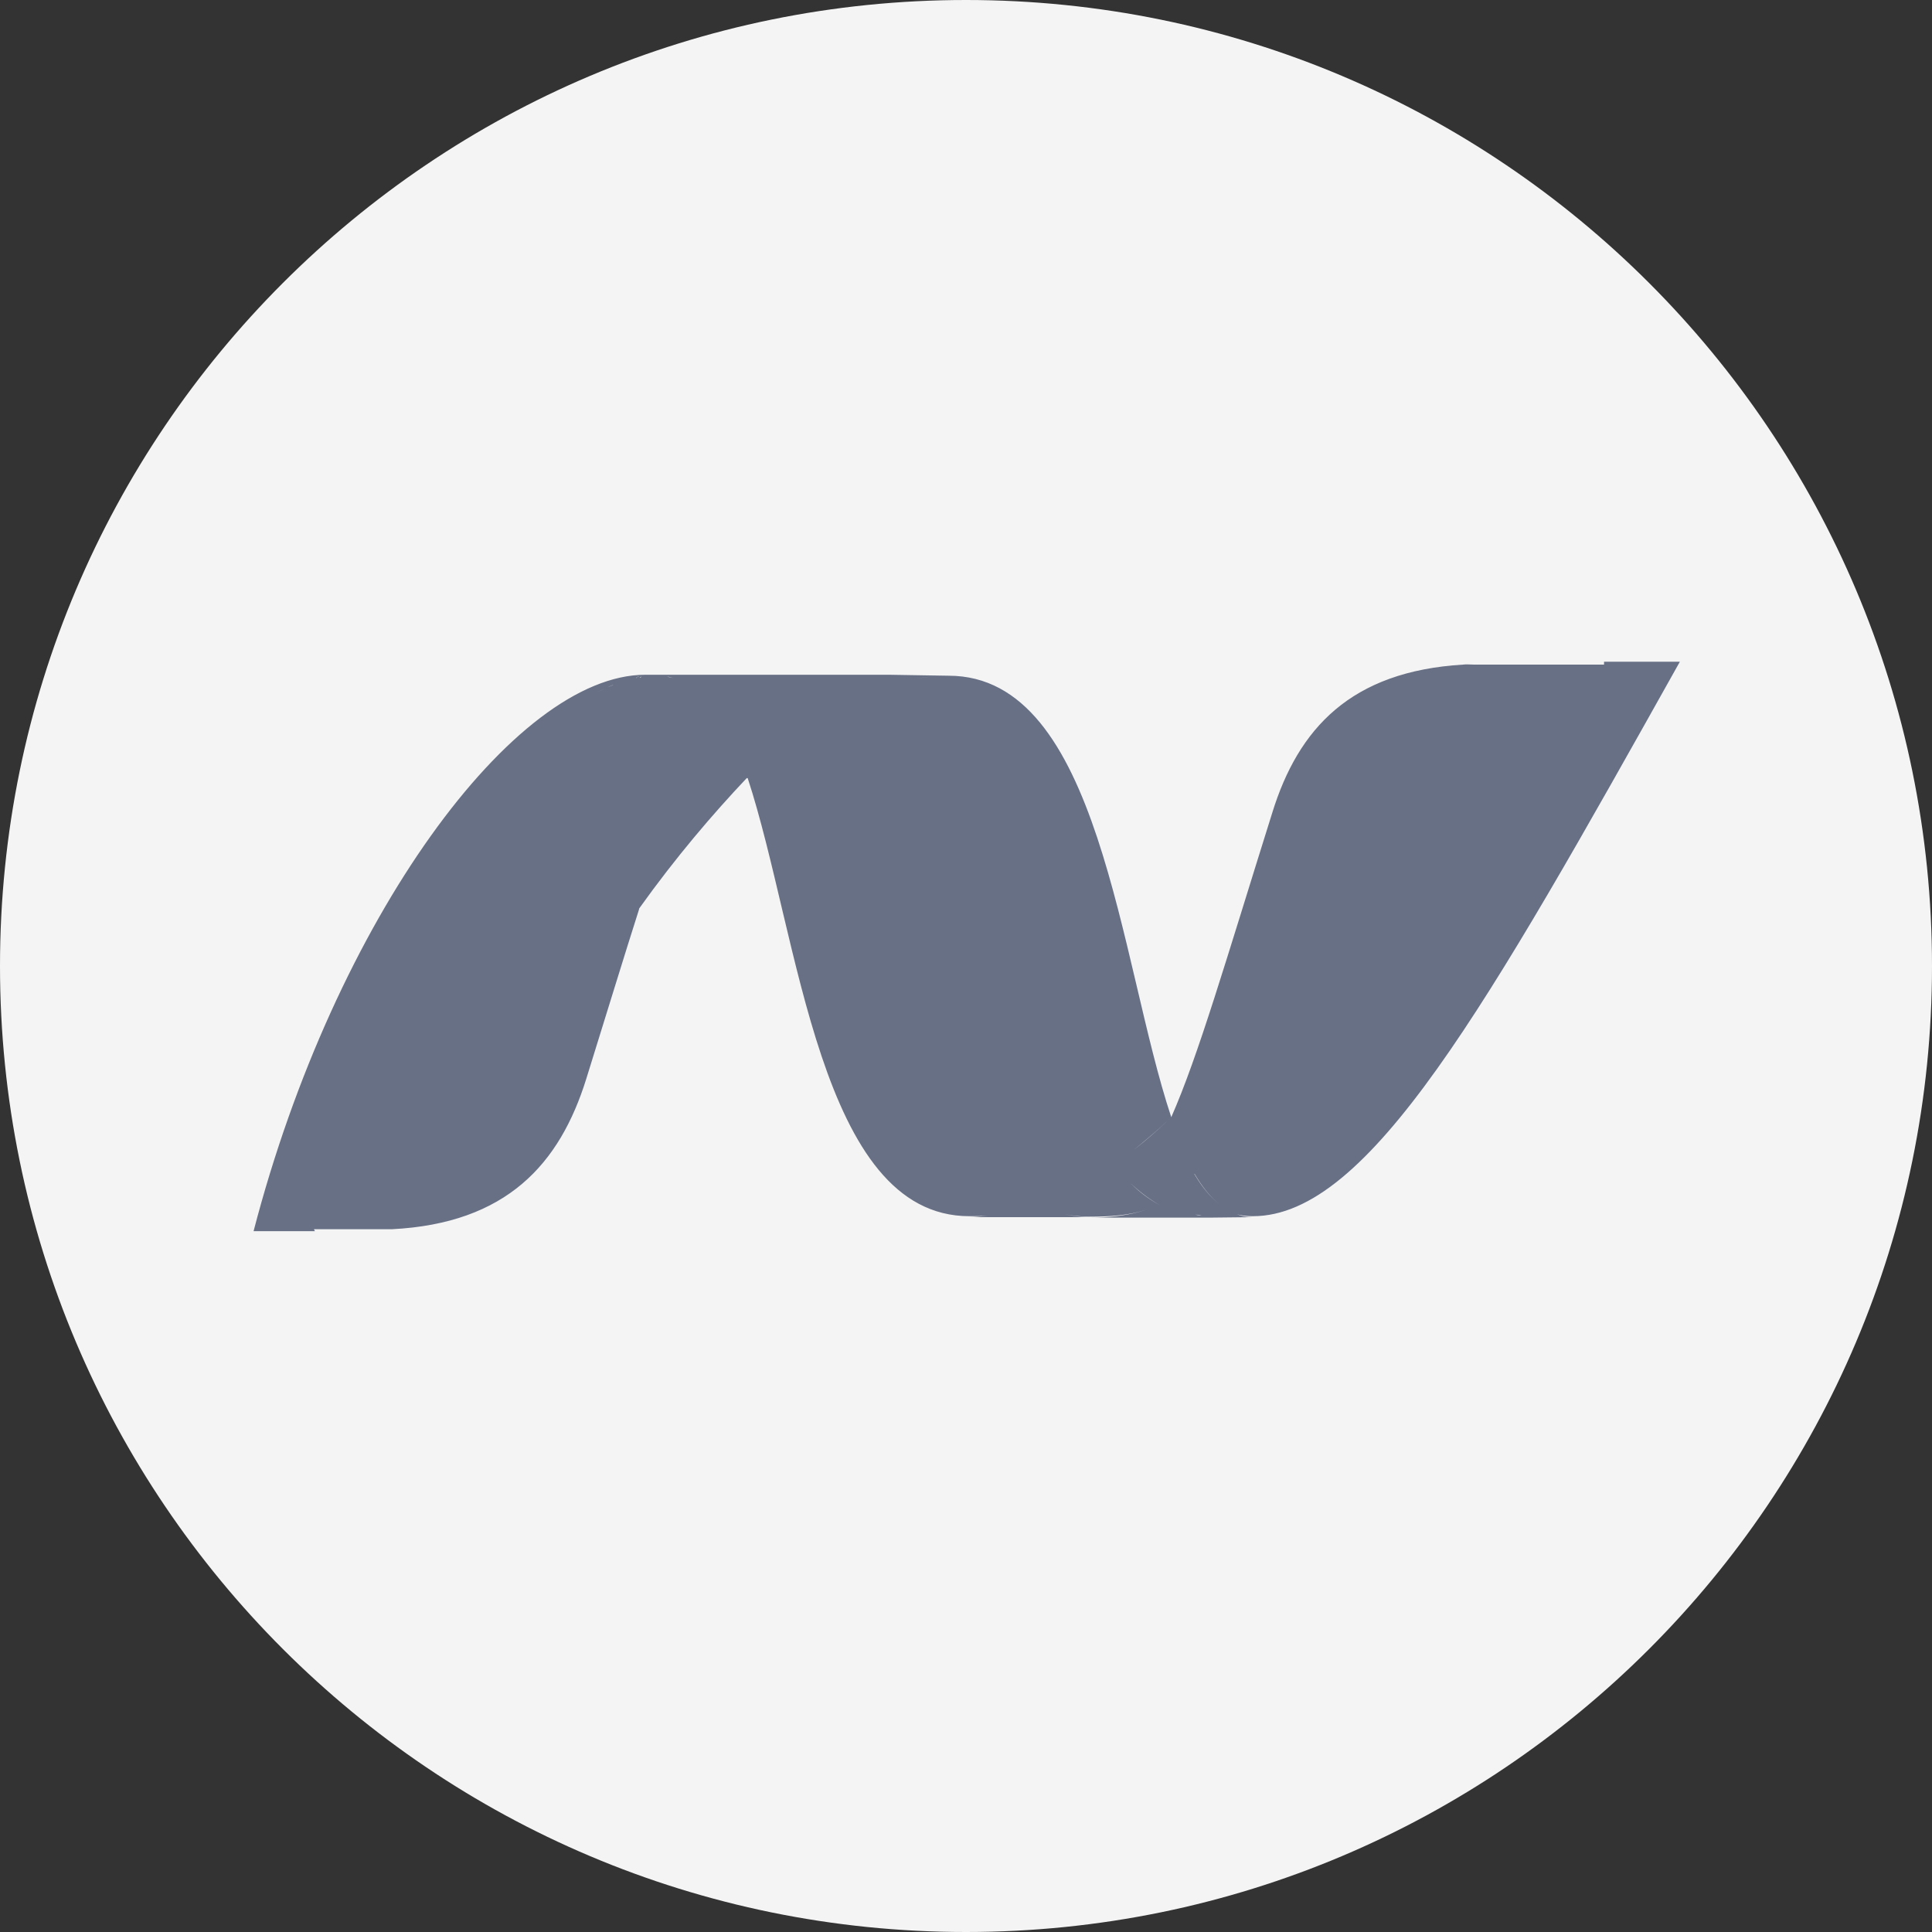 <svg width="40" height="40" viewBox="0 0 40 40" fill="none" xmlns="http://www.w3.org/2000/svg">
<rect x="0" y="0" width="40" height="40" fill="#333333" stroke="none"/>
<g clip-path="url(#clip0_293_277)">
<path d="M20 40C31.046 40 40 31.046 40 20C40 8.954 31.046 0 20 0C8.954 0 0 8.954 0 20C0 31.046 8.954 40 20 40Z" fill="#F4F4F4"/>
<path d="M12.58 14.23C12.58 14.23 12.66 14.19 12.7 14.18C12.66 14.2 12.62 14.21 12.58 14.23ZM6.5 25.45H8.09C8.09 25.45 8.1 25.45 8.11 25.45C10.49 25.33 11.59 24.1 12.14 22.33C12.57 20.95 12.92 19.8 13.23 18.83C13.23 18.83 13.23 18.81 13.24 18.8C13.99 17.75 14.76 16.85 15.46 16.11H15.48C16.55 19.37 16.96 25.18 20.07 25.18C20.2 25.18 20.33 25.18 20.45 25.17C20.32 25.18 20.2 25.2 20.07 25.2H22.54C22.37 25.2 22.2 25.17 22.04 25.14C21.94 25.12 21.84 25.09 21.74 25.06C21.84 25.09 21.93 25.12 22.04 25.14C22.2 25.17 22.37 25.19 22.54 25.19C23 25.19 23.38 25.16 23.72 25.05C23.39 25.16 23 25.21 22.54 25.21H25.03L25.94 25.2C25.82 25.2 25.71 25.18 25.61 25.14C25.71 25.17 25.82 25.18 25.94 25.18C28.34 25.18 30.77 20.86 34.78 13.7H33.21V13.76H32.92C31.44 16.38 30.41 18.63 29.53 20.42C30.41 18.63 31.44 16.39 32.92 13.76H30.52C30.44 13.76 30.36 13.75 30.29 13.76C27.97 13.9 26.88 15.08 26.34 16.83C25.38 19.89 24.81 21.86 24.25 23.13C23.99 23.38 23.73 23.61 23.47 23.81C23.33 23.92 23.2 24.02 23.06 24.12C23.17 24.26 23.29 24.38 23.41 24.5C23.6 24.68 23.8 24.83 24.01 24.95C23.79 24.83 23.59 24.68 23.41 24.5C23.29 24.38 23.17 24.25 23.06 24.12C23.2 24.02 23.33 23.92 23.47 23.81C23.73 23.6 23.99 23.38 24.25 23.13C23.17 19.89 22.78 13.99 19.64 13.99C19.42 13.99 19.2 14.01 18.97 14.05C19.19 14.01 19.41 13.99 19.64 13.99L18.41 13.97H13.45C13.45 13.97 13.39 13.97 13.36 13.97C10.65 13.97 6.93 19.03 5.25 25.49H6.52L6.5 25.45ZM30.16 13.95C29.35 14.2 28.76 14.64 28.32 15.23C28.76 14.65 29.35 14.21 30.16 13.95ZM26.37 24.82C26.37 24.82 26.36 24.82 26.35 24.83C26.34 24.83 26.33 24.84 26.32 24.85C26.34 24.84 26.36 24.83 26.38 24.82H26.37ZM26.04 24.97C26.04 24.97 26.05 24.97 26.06 24.97H26.05C26.04 24.97 26.03 24.97 26.02 24.98C26.03 24.98 26.04 24.98 26.05 24.97H26.04ZM25.75 25.07C25.75 25.07 25.79 25.06 25.8 25.05C25.8 25.05 25.82 25.05 25.83 25.05C25.84 25.05 25.85 25.05 25.86 25.04C25.87 25.04 25.88 25.04 25.89 25.03C25.9 25.02 25.91 25.03 25.92 25.02C25.94 25.02 25.96 25.01 25.98 25C25.96 25 25.94 25.01 25.92 25.02C25.92 25.02 25.9 25.02 25.89 25.02C25.89 25.02 25.87 25.02 25.86 25.03C25.86 25.03 25.84 25.03 25.83 25.04C25.83 25.04 25.81 25.04 25.8 25.04C25.78 25.04 25.76 25.05 25.75 25.06V25.07ZM12.7 14.19C12.65 14.19 12.6 14.23 12.54 14.25C12.54 14.25 12.56 14.25 12.56 14.24C12.52 14.26 12.48 14.28 12.43 14.3C12.41 14.31 12.38 14.32 12.36 14.33L12.68 14.19H12.7ZM13.19 14.02C13.19 14.02 13.18 14.04 13.17 14.04C13.13 14.05 13.08 14.06 13.04 14.07C13.04 14.07 13.04 14.07 13.02 14.07C13.01 14.07 13 14.07 12.98 14.08C12.99 14.08 13 14.07 13.02 14.07C13.02 14.07 13.03 14.07 13.04 14.07C13.08 14.06 13.13 14.05 13.17 14.04C13.17 14.04 13.18 14.02 13.19 14.02C13.2 14.02 13.21 14 13.23 14C13.22 14 13.21 14.02 13.19 14.02ZM13.25 14.02C13.25 14.02 13.24 14.02 13.23 14.03C13.23 14.03 13.24 14.02 13.25 14.02C13.26 14.02 13.27 14.01 13.29 14.01C13.28 14.01 13.26 14.03 13.25 14.03V14.02ZM13.73 14C13.73 14 13.68 14 13.66 14C13.66 14 13.71 14 13.73 14ZM13.79 13.97C13.73 13.97 13.68 13.98 13.62 13.99L13.64 14C13.62 14 13.61 13.99 13.59 13.99C13.59 13.99 13.6 13.99 13.61 13.99H13.6C13.54 13.99 13.54 14 13.51 14C13.51 14 13.5 14 13.49 14C13.48 14 13.47 14 13.45 14C13.45 14 13.44 14 13.43 14C13.42 14 13.41 14 13.39 14C13.39 14 13.41 14 13.43 14C13.43 14 13.44 14 13.45 14C13.46 14 13.47 14 13.49 14C13.49 14 13.5 14 13.51 14C13.53 14 13.56 14 13.58 14C13.58 14 13.58 14 13.59 14C13.66 14 13.72 14 13.79 14V13.97ZM13.95 14.04C13.95 14.04 13.86 14.02 13.81 14.01C13.81 14.01 13.81 14.01 13.8 14.01C13.8 14.01 13.8 14.01 13.81 14.01C13.86 14.01 13.9 14.03 13.95 14.04ZM14.93 14.82C14.79 14.58 14.63 14.38 14.46 14.24C14.63 14.39 14.78 14.58 14.92 14.82H14.93ZM21.09 25.03C21.21 25 21.33 24.96 21.44 24.92C21.32 24.96 21.2 25 21.09 25.03ZM24.12 24.83C24.12 24.83 24.11 24.83 24.1 24.84C24.1 24.84 24.11 24.84 24.12 24.83ZM24.75 25.15C24.47 25.12 24.21 25.03 23.98 24.91C24.21 25.04 24.47 25.12 24.75 25.15C24.79 25.15 24.83 25.15 24.88 25.16C24.84 25.16 24.8 25.16 24.75 25.15ZM24.73 24.3C24.89 24.57 25.06 24.79 25.26 24.94C25.06 24.79 24.89 24.58 24.73 24.31V24.3ZM25.18 25.16C25.18 25.16 25.17 25.16 25.16 25.16H25.18C25.19 25.16 25.21 25.16 25.23 25.16C25.23 25.16 25.2 25.16 25.18 25.16ZM25.37 25.14C25.37 25.14 25.34 25.14 25.32 25.14H25.31C25.31 25.14 25.28 25.14 25.26 25.14C25.26 25.14 25.29 25.14 25.31 25.14H25.32C25.34 25.14 25.36 25.14 25.37 25.14Z" fill="#687086"/>
</g>
<defs>
<clipPath id="clip0_293_277">
<rect width="40" height="40" fill="white"/>
</clipPath>
</defs>
</svg>
